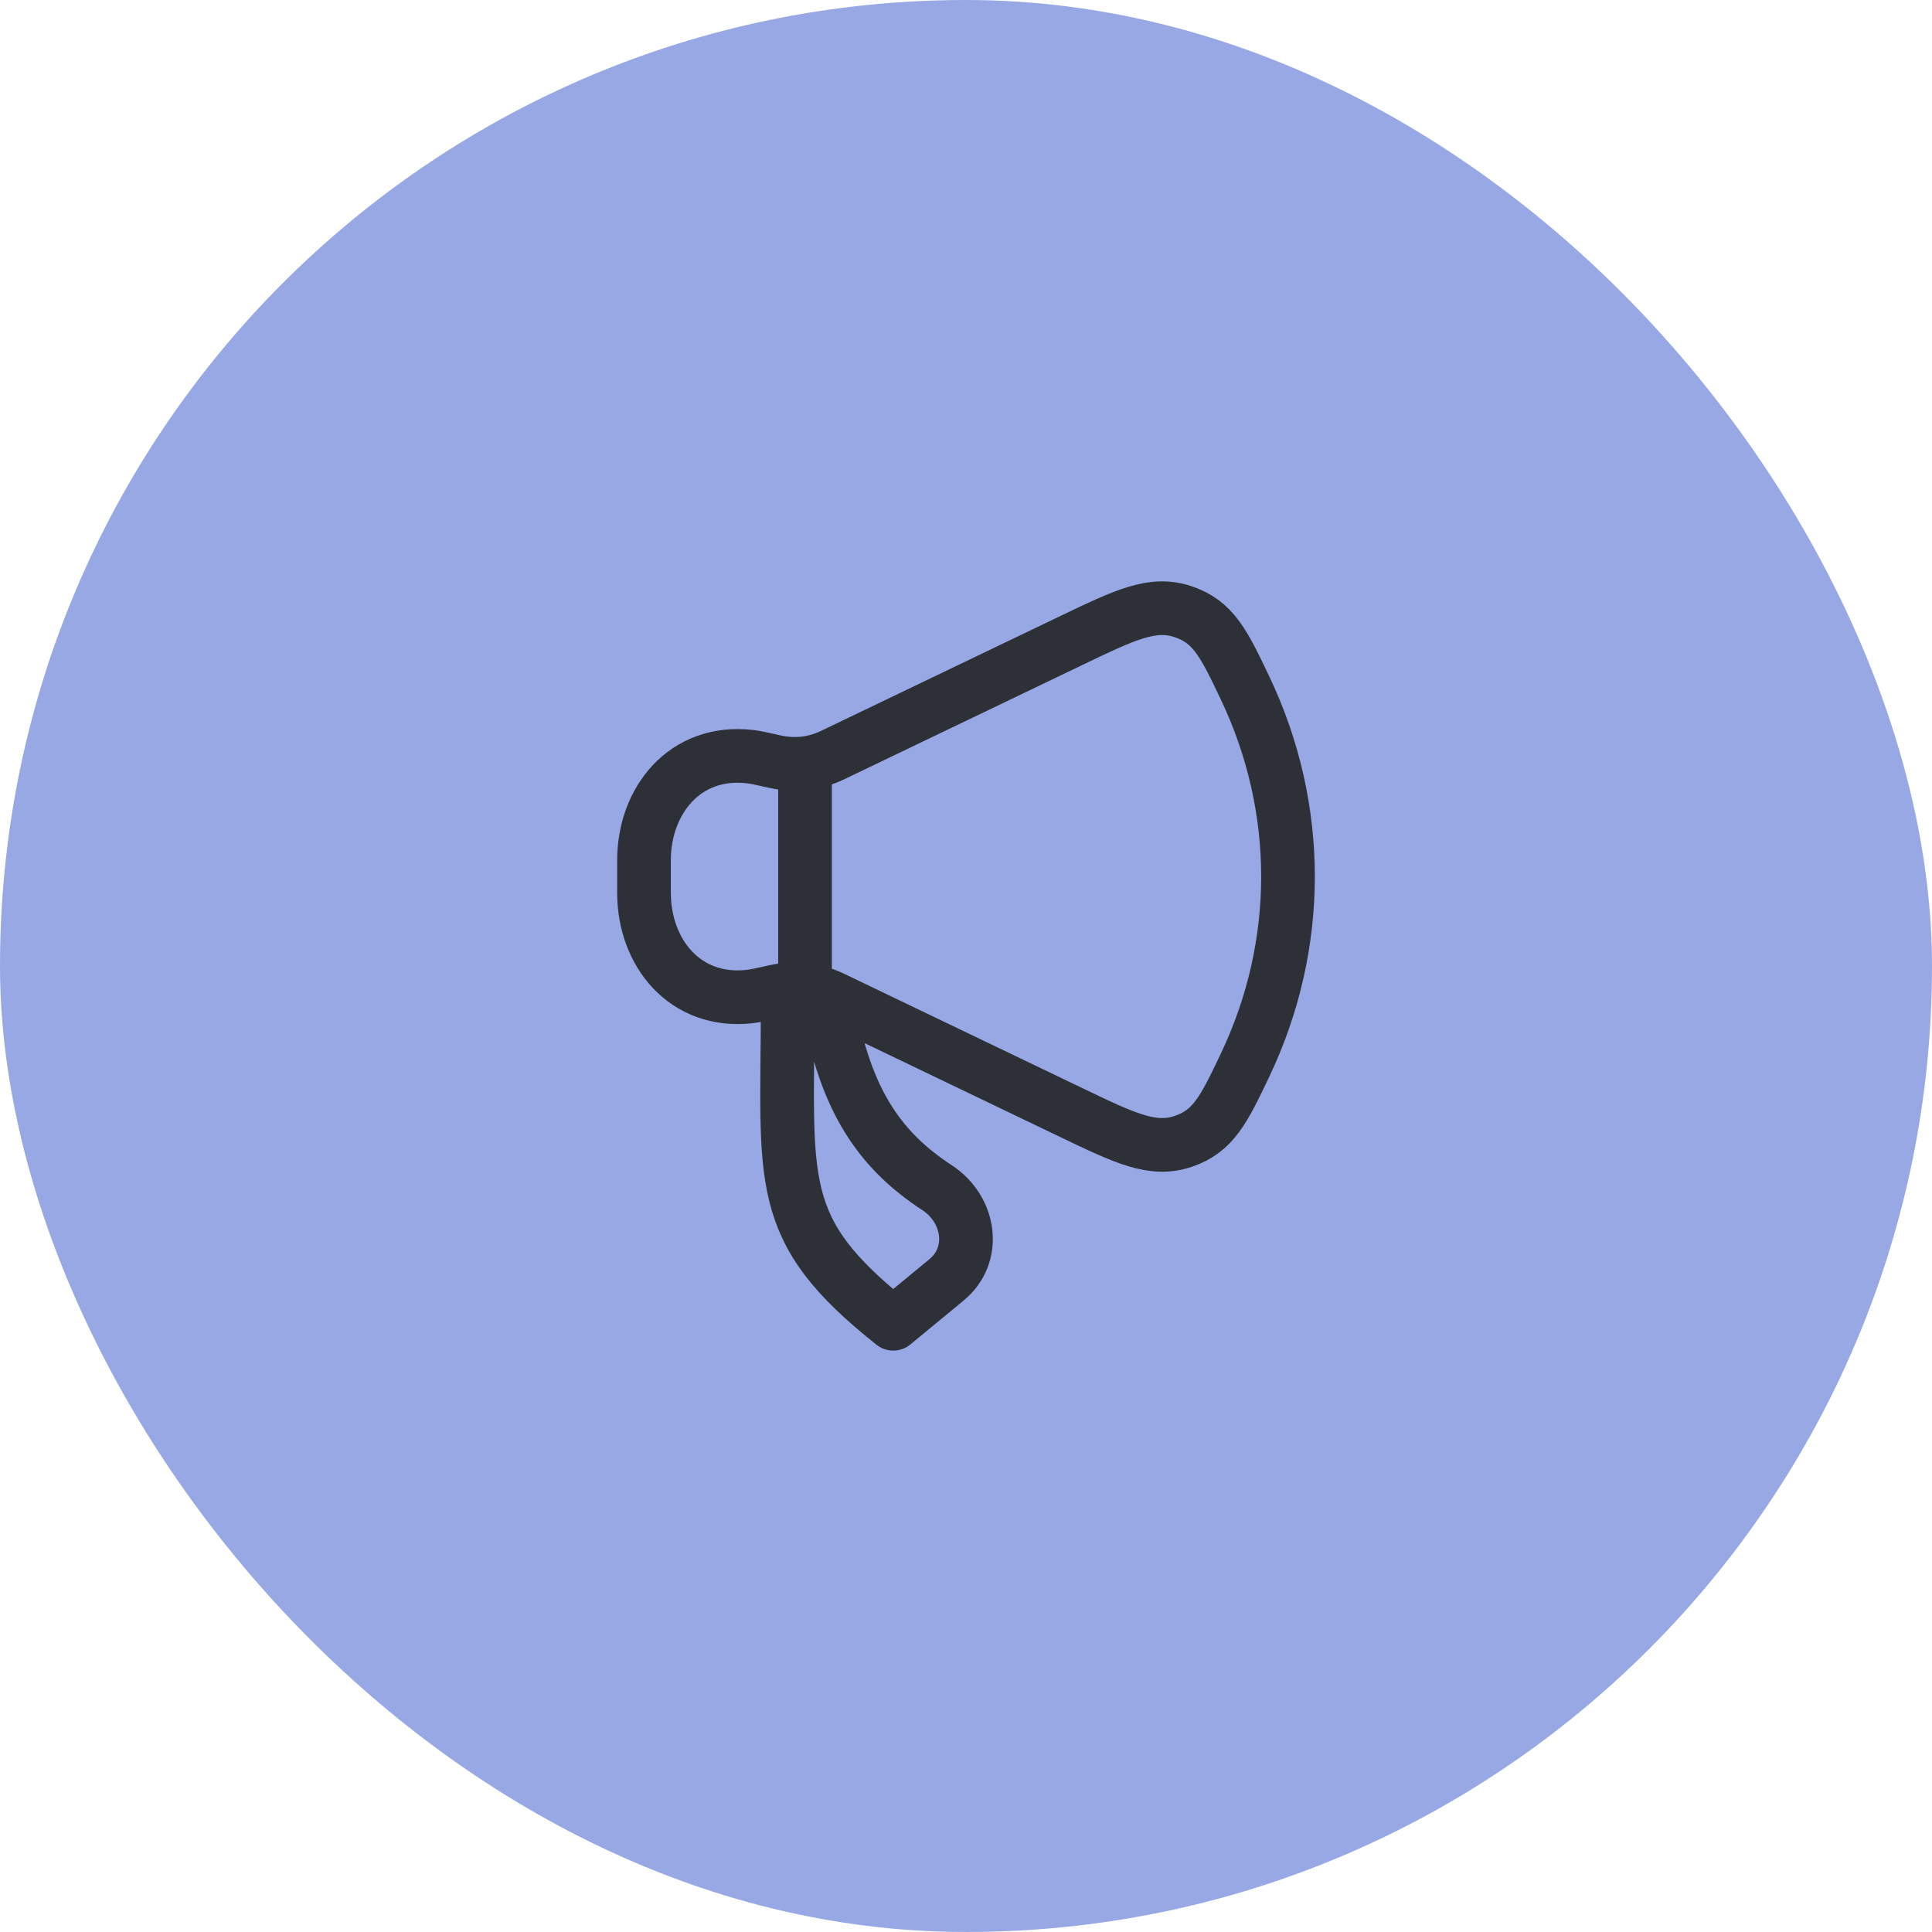 <svg xmlns="http://www.w3.org/2000/svg" width="72" height="72" viewBox="0 0 72 72" fill="none"><rect width="72" height="72" rx="36" fill="#97A8E5"></rect><path d="M39.902 23.881L31.031 28.139C30.349 28.467 29.619 28.549 28.876 28.383C28.389 28.274 28.146 28.219 27.95 28.197C25.517 27.919 24 29.845 24 32.059V33.274C24 35.489 25.517 37.415 27.95 37.137C28.146 37.114 28.389 37.06 28.876 36.951C29.619 36.784 30.349 36.866 31.031 37.194L39.902 41.452C41.938 42.429 42.956 42.918 44.091 42.537C45.226 42.156 45.616 41.339 46.395 39.704C48.535 35.215 48.535 30.119 46.395 25.629C45.616 23.995 45.226 23.177 44.091 22.796C42.956 22.415 41.938 22.904 39.902 23.881Z" stroke="#2E3038" stroke-width="2" stroke-linecap="round" stroke-linejoin="round"></path><path d="M35.277 47.694L33.289 49.333C28.806 45.779 29.354 44.083 29.354 37.333H30.866C31.479 41.148 32.926 42.955 34.923 44.263C36.153 45.068 36.407 46.763 35.277 47.694Z" stroke="#2E3038" stroke-width="2" stroke-linecap="round" stroke-linejoin="round"></path><path d="M30 36.667V28.667" stroke="#2E3038" stroke-width="2" stroke-linecap="round" stroke-linejoin="round"></path></svg>
